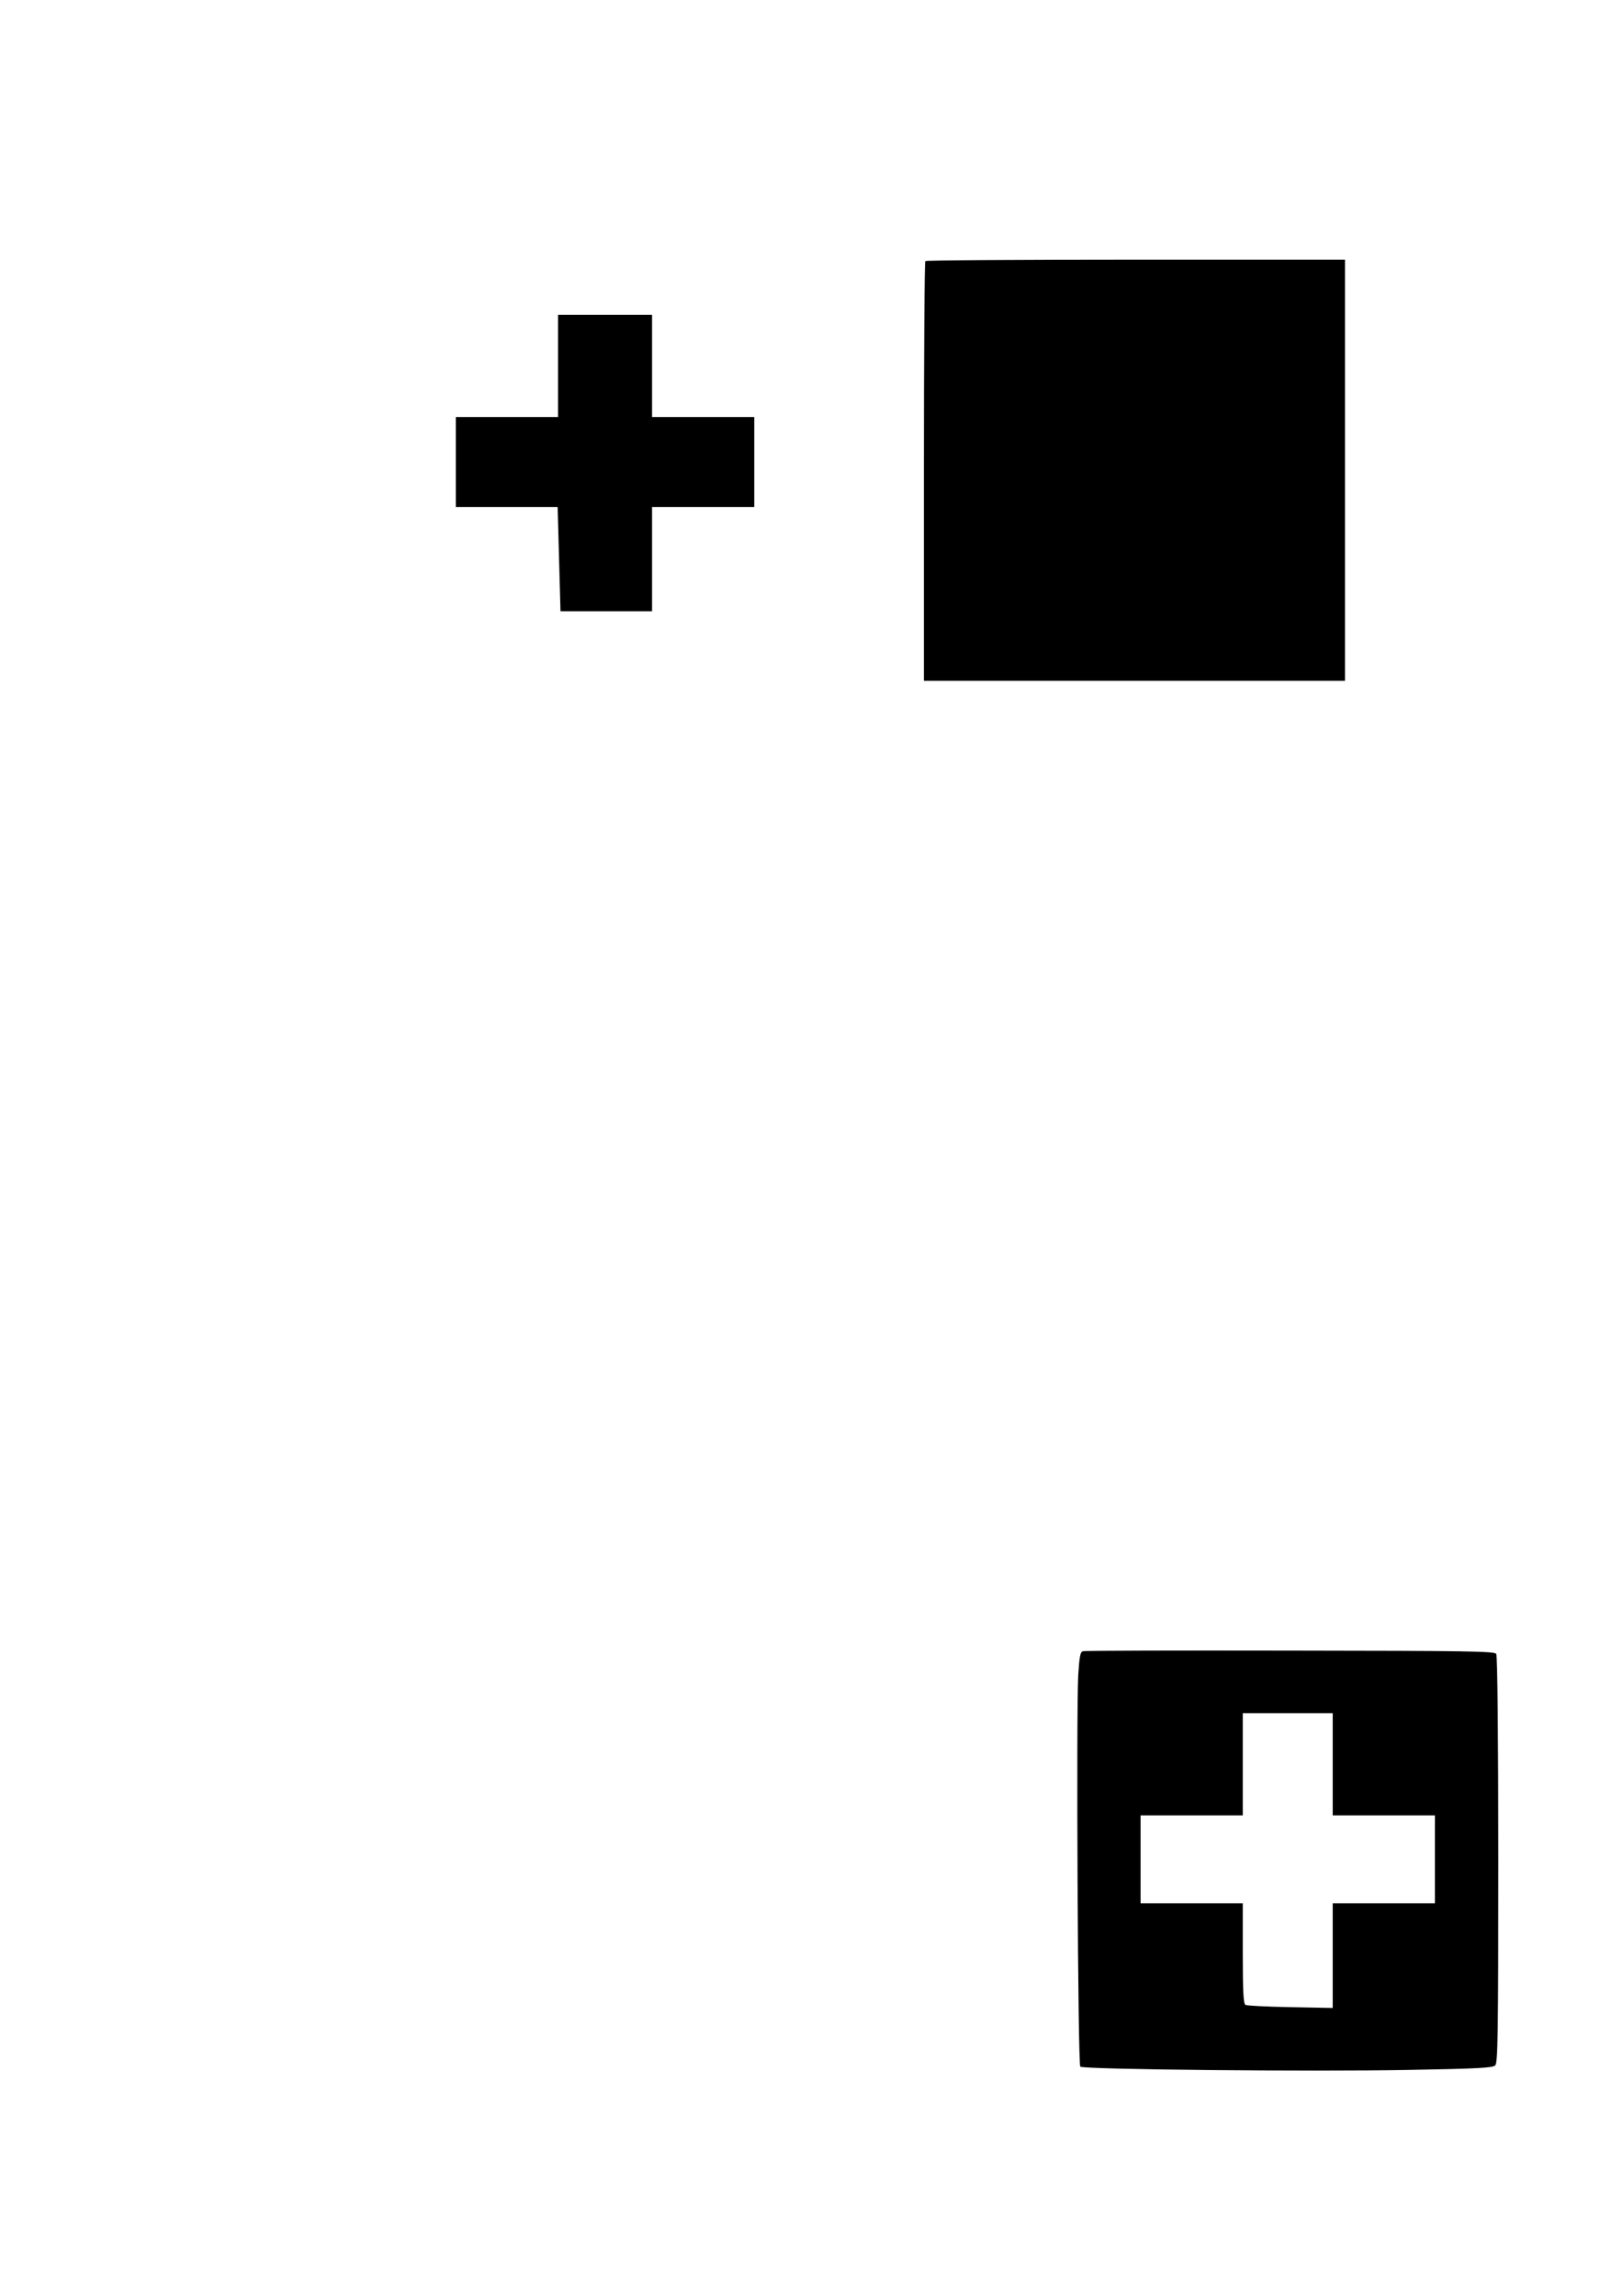 <?xml version="1.0" encoding="UTF-8" standalone="yes"?>
<svg version="1.0" xmlns="http://www.w3.org/2000/svg" width="210mm" height="297mm" viewBox="0 0 794 1123" preserveAspectRatio="xMidYMid meet">
  <g transform="translate(0,1123) scale(0.1,-0.1)" fill="#000000" stroke="none">
    <path d="M4527 9953 c-4 -3 -7 -467 -7 -1030 l0 -1023 1030 0 1030 0 0 1030 0
1030 -1023 0 c-563 0 -1027 -3 -1030 -7z"/>
    <path d="M2730 9440 l0 -250 -250 0 -250 0 0 -220 0 -220 249 0 249 0 7 -255
7 -255 224 0 224 0 0 255 0 255 250 0 250 0 0 220 0 220 -250 0 -250 0 0 250
0 250 -230 0 -230 0 0 -250z"/>
    <path d="M5298 3153 c-13 -3 -17 -24 -23 -116 -10 -179 -2 -1904 10 -1916 15
-14 1123 -25 1608 -16 336 6 410 10 422 22 13 12 15 152 15 1006 0 608 -4 998
-10 1007 -8 13 -132 15 -1007 16 -549 1 -1005 0 -1015 -3z m1222 -553 l0 -250
250 0 250 0 0 -215 0 -215 -250 0 -250 0 0 -256 0 -256 -207 4 c-115 2 -214 7
-220 11 -10 6 -13 68 -13 253 l0 244 -250 0 -250 0 0 215 0 215 250 0 250 0 0
250 0 250 220 0 220 0 0 -250z"/>
  </g>
</svg>